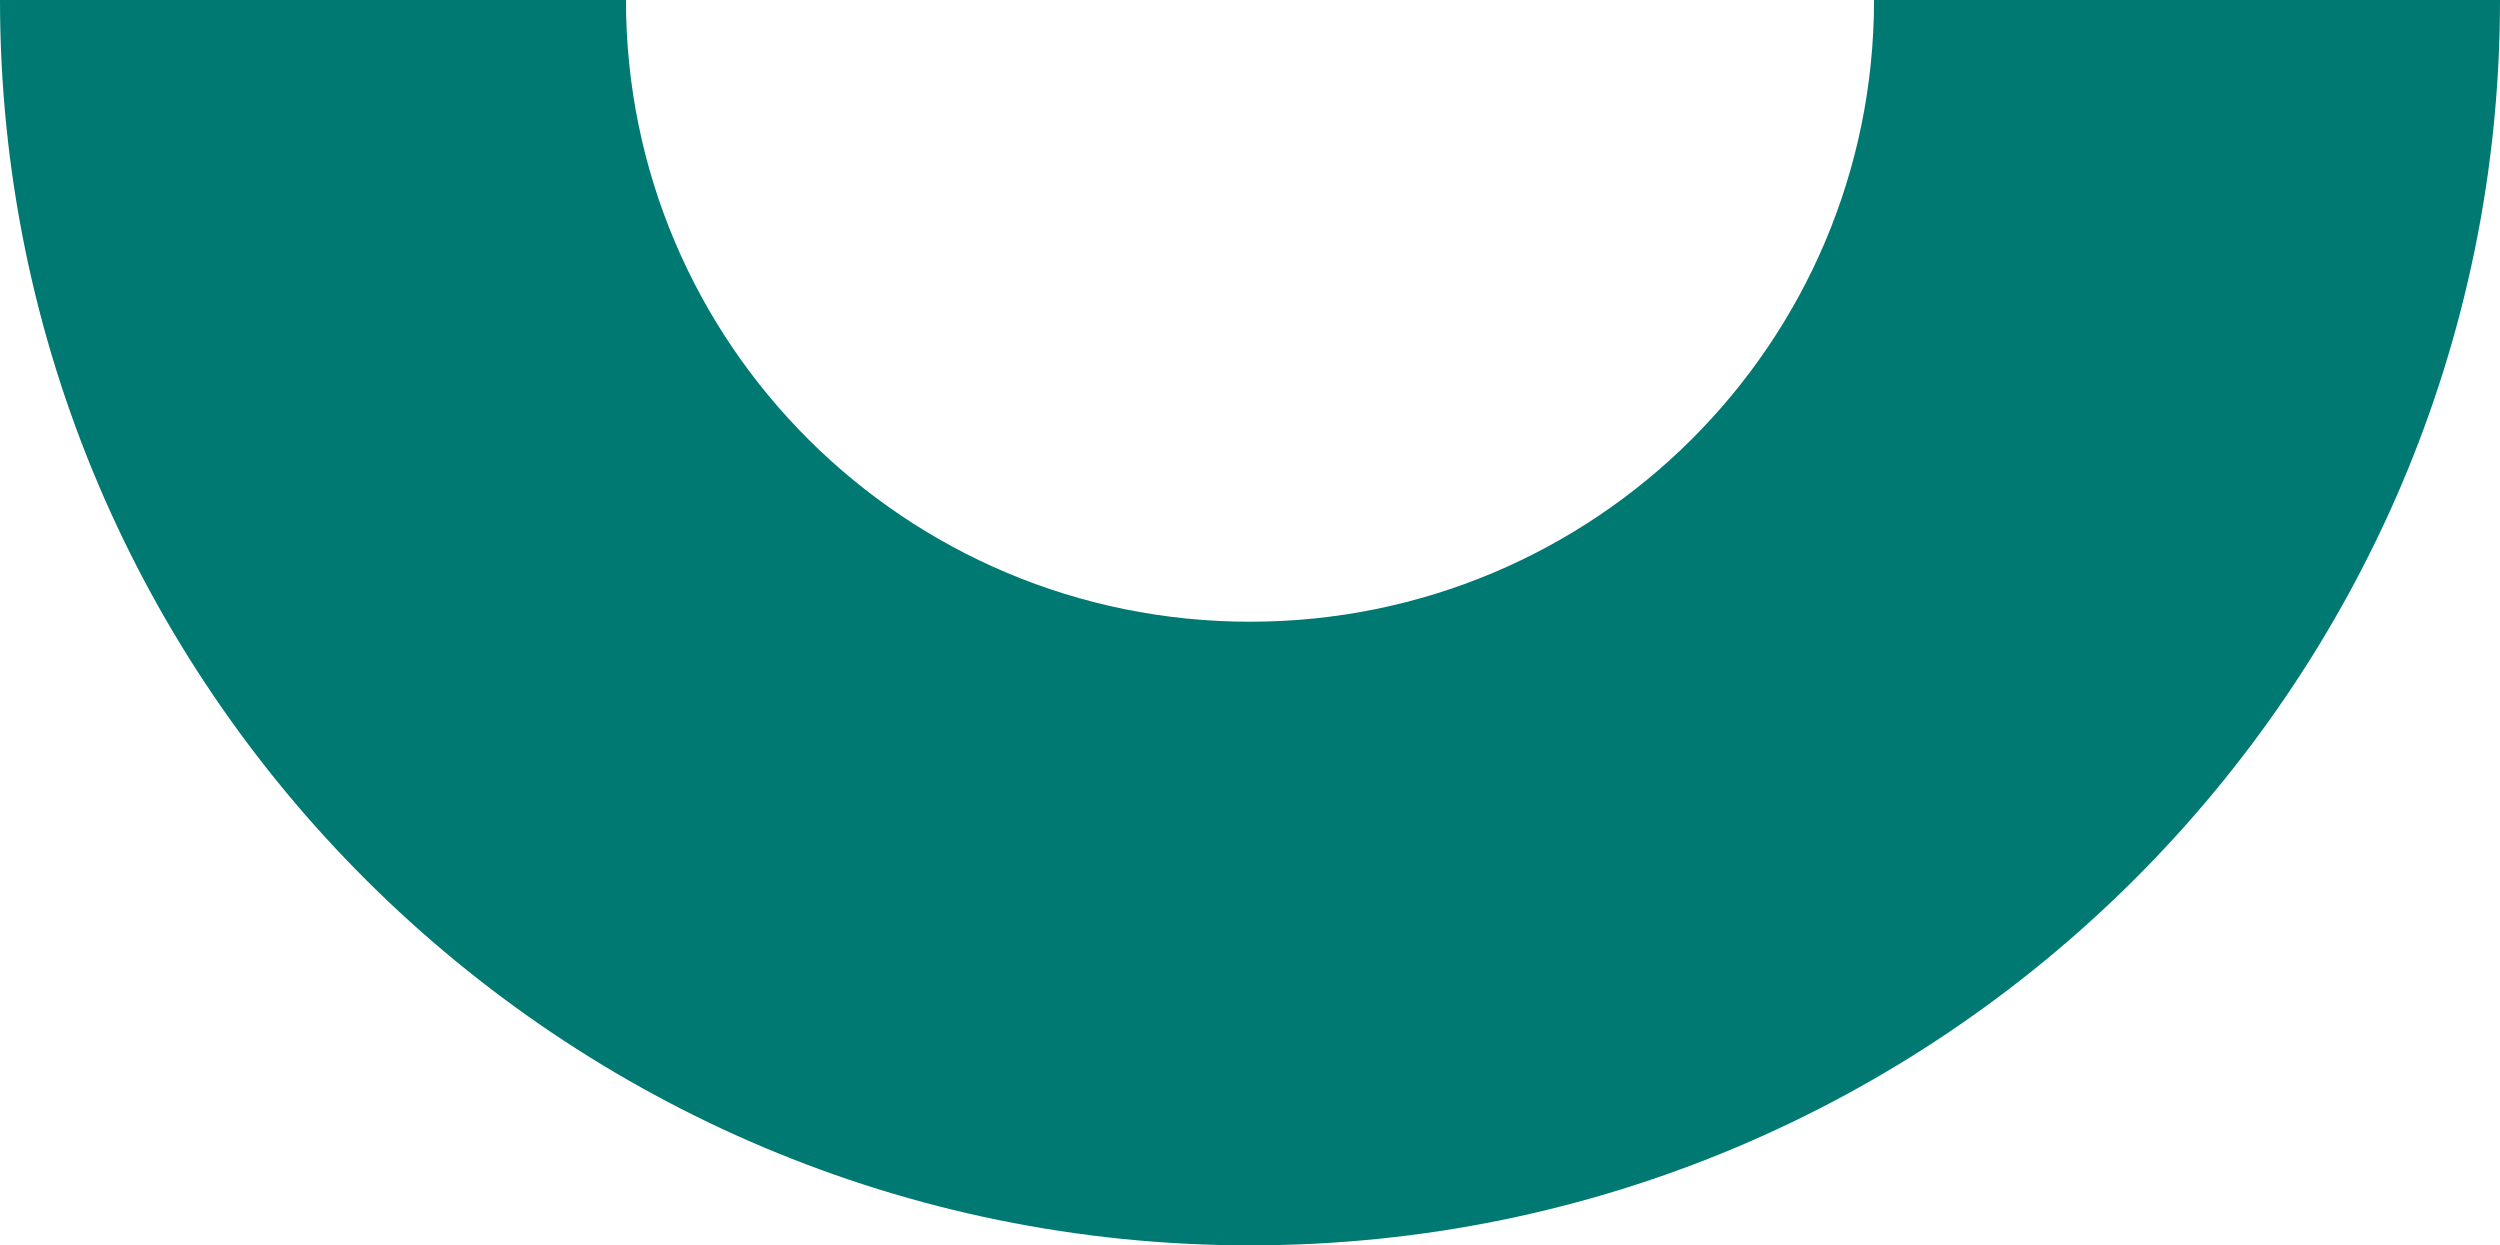 <svg xmlns="http://www.w3.org/2000/svg" width="269" height="134" viewBox="0 0 269 134" fill="none"><path fill-rule="evenodd" clip-rule="evenodd" d="M269 0C269 73.917 208.693 134 134.5 134C60.307 134 -3.23101e-06 73.917 0 -1.17584e-05L67.354 -8.81424e-06C67.354 36.958 97.404 66.897 134.5 66.897C171.596 66.897 201.646 36.958 201.646 -2.94412e-06L269 0Z" fill="#007972"></path></svg>